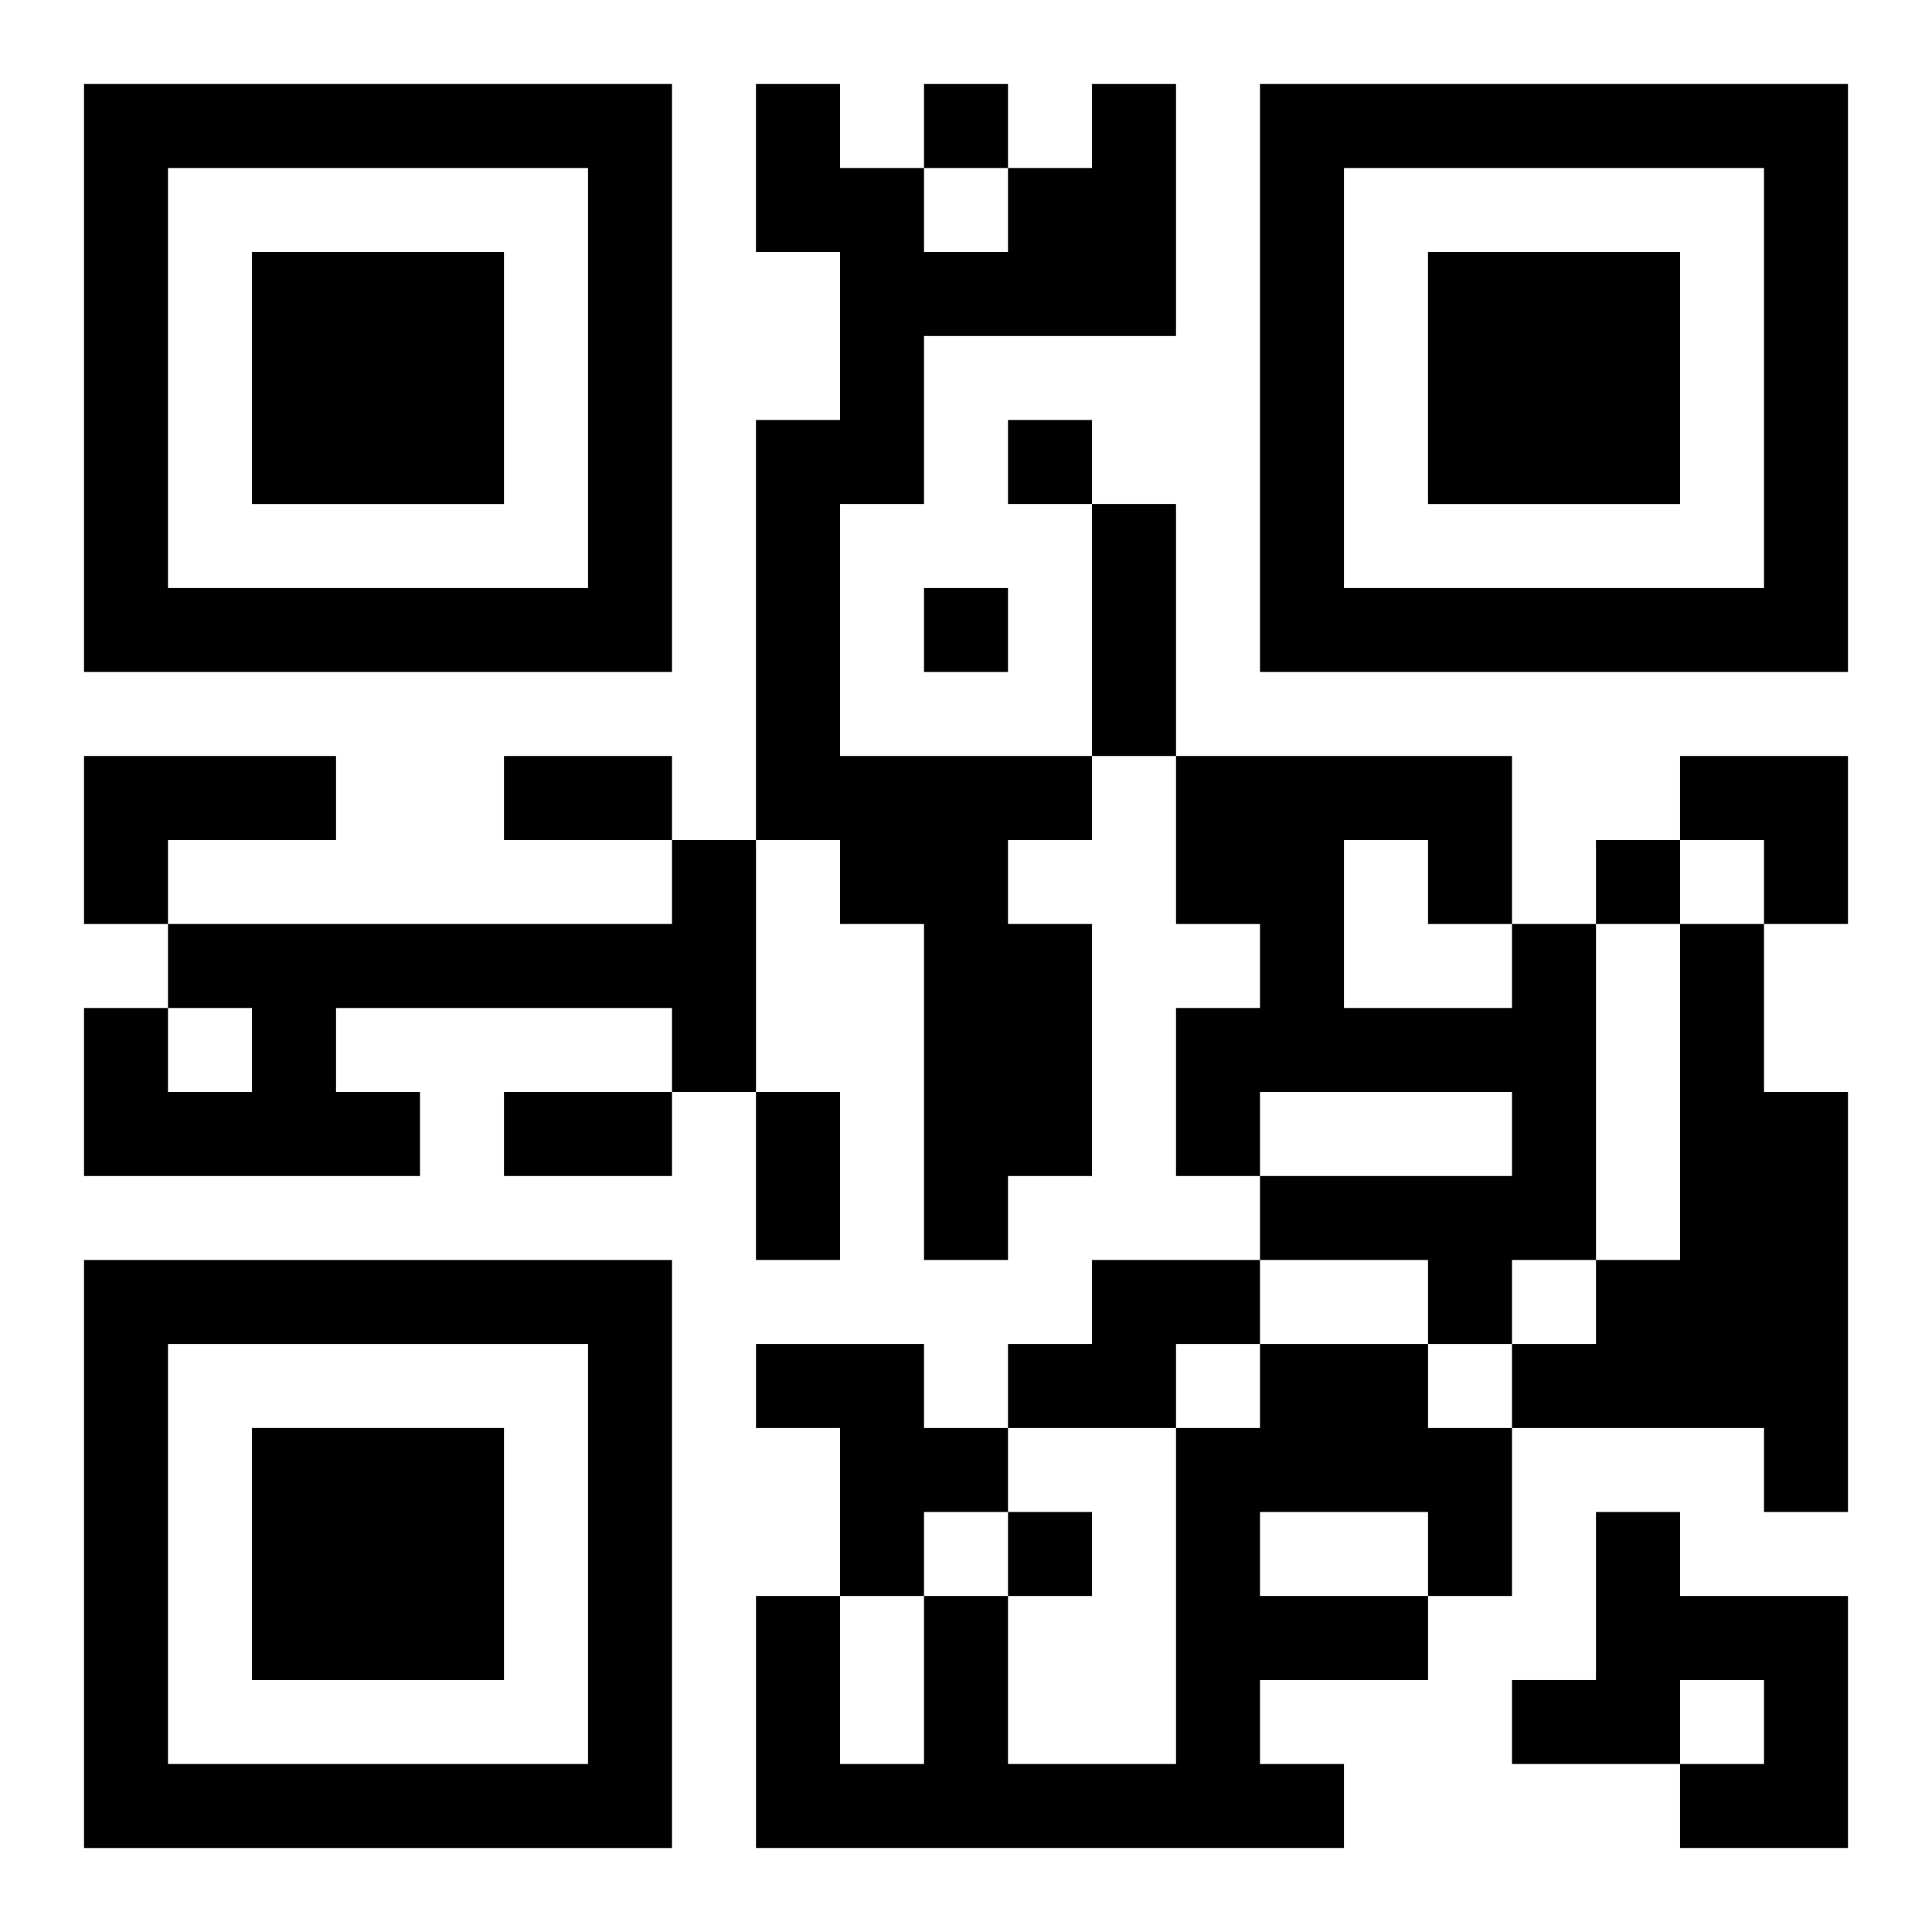 <?xml version="1.0" encoding="UTF-8"?>
<svg width="250" height="250" baseProfile="full" version="1.1" viewBox="-1 -1 23 23" xmlns="http://www.w3.org/2000/svg" xmlns:xlink="http://www.w3.org/1999/xlink"><symbol id="a"><path d="m0 7v7h7v-7h-7zm1 1h5v5h-5v-5zm1 1v3h3v-3h-3z"/></symbol><use y="-7" xlink:href="#a"/><use y="7" xlink:href="#a"/><use x="14" y="-7" xlink:href="#a"/><path d="m12 0h1v3h-3v2h-1v3h3v1h-1v1h1v3h-1v1h-1v-4h-1v-1h-1v-5h1v-2h-1v-2h1v1h1v1h1v-1h1v-1m-12 8h3v1h-2v1h-1v-2m7 1h1v3h-1v-1h-4v1h1v1h-4v-2h1v1h1v-1h-1v-1h6v-1m10 1h1v4h-1v1h-1v-1h-2v-1h3v-1h-3v1h-1v-2h1v-1h-1v-2h4v2m-2-1v2h2v-1h-1v-1h-1m4 1h1v2h1v5h-1v-1h-3v-1h1v-1h1v-4m-7 4h2v1h-1v1h-2v-1h1v-1m-4 1h2v1h1v1h-1v1h-1v-2h-1v-1m6 0h2v1h1v2h-1v1h-2v1h1v1h-7v-3h1v2h1v-2h1v2h2v-4h1v-1m0 2v1h2v-1h-2m4 0h1v1h2v3h-2v-1h1v-1h-1v1h-2v-1h1v-2m-8-17v1h1v-1h-1m1 4v1h1v-1h-1m-1 2v1h1v-1h-1m8 3v1h1v-1h-1m-7 8v1h1v-1h-1m1-12h1v3h-1v-3m-7 3h2v1h-2v-1m0 4h2v1h-2v-1m3 0h1v2h-1v-2m11-4h2v2h-1v-1h-1z"/></svg>

